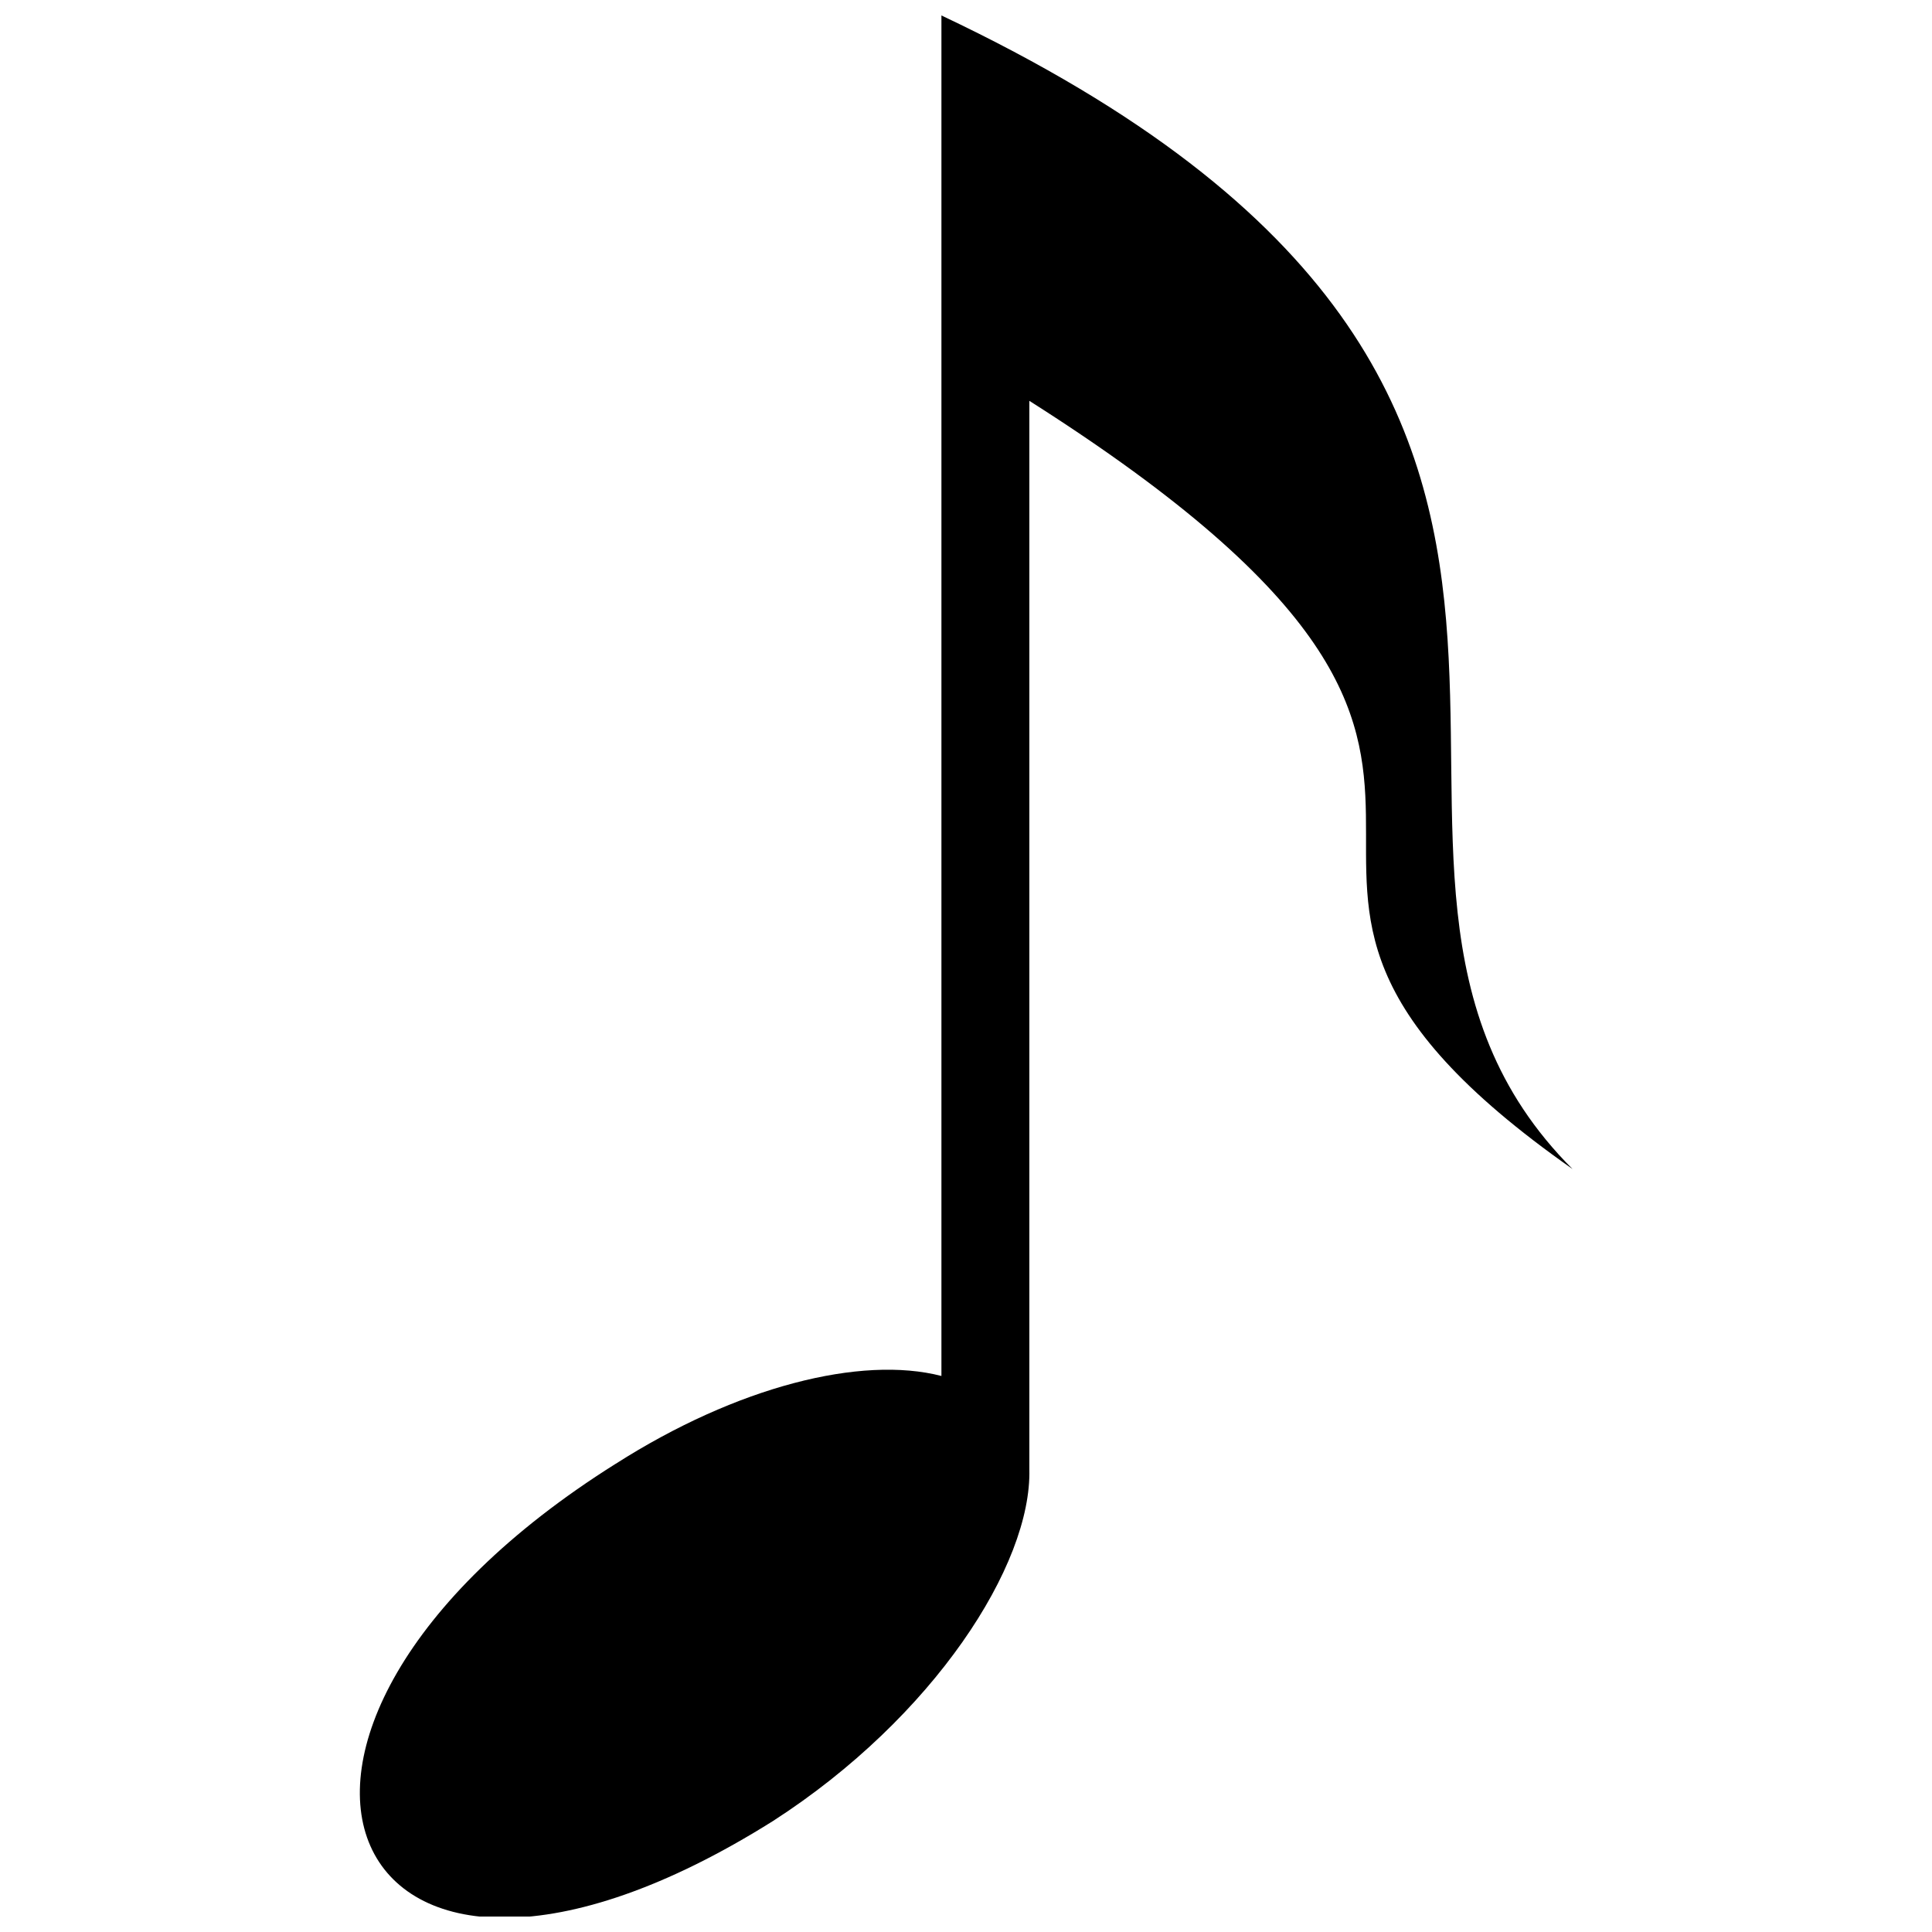<?xml version="1.0" encoding="UTF-8"?>
<!-- Uploaded to: SVG Repo, www.svgrepo.com, Generator: SVG Repo Mixer Tools -->
<svg width="800px" height="800px" version="1.1" viewBox="144 144 512 512" xmlns="http://www.w3.org/2000/svg">
 <defs>
  <clipPath id="a">
   <path d="m239 148.09h322v503.81h-322z"/>
  </clipPath>
 </defs>
 <g clip-path="url(#a)">
  <path d="m307.12 531.95c32.215-20.562 65.117-28.789 86.367-23.305v-360.55c215.92 102.13 84.996 223.46 167.25 305.71-119.27-83.625 21.25-98.707-143.95-203.58v283.09c0.684 25.363-25.363 65.805-67.859 93.223-114.47 71.973-156.29-22.621-41.812-94.594z" fill-rule="evenodd"/>
 </g>
</svg>